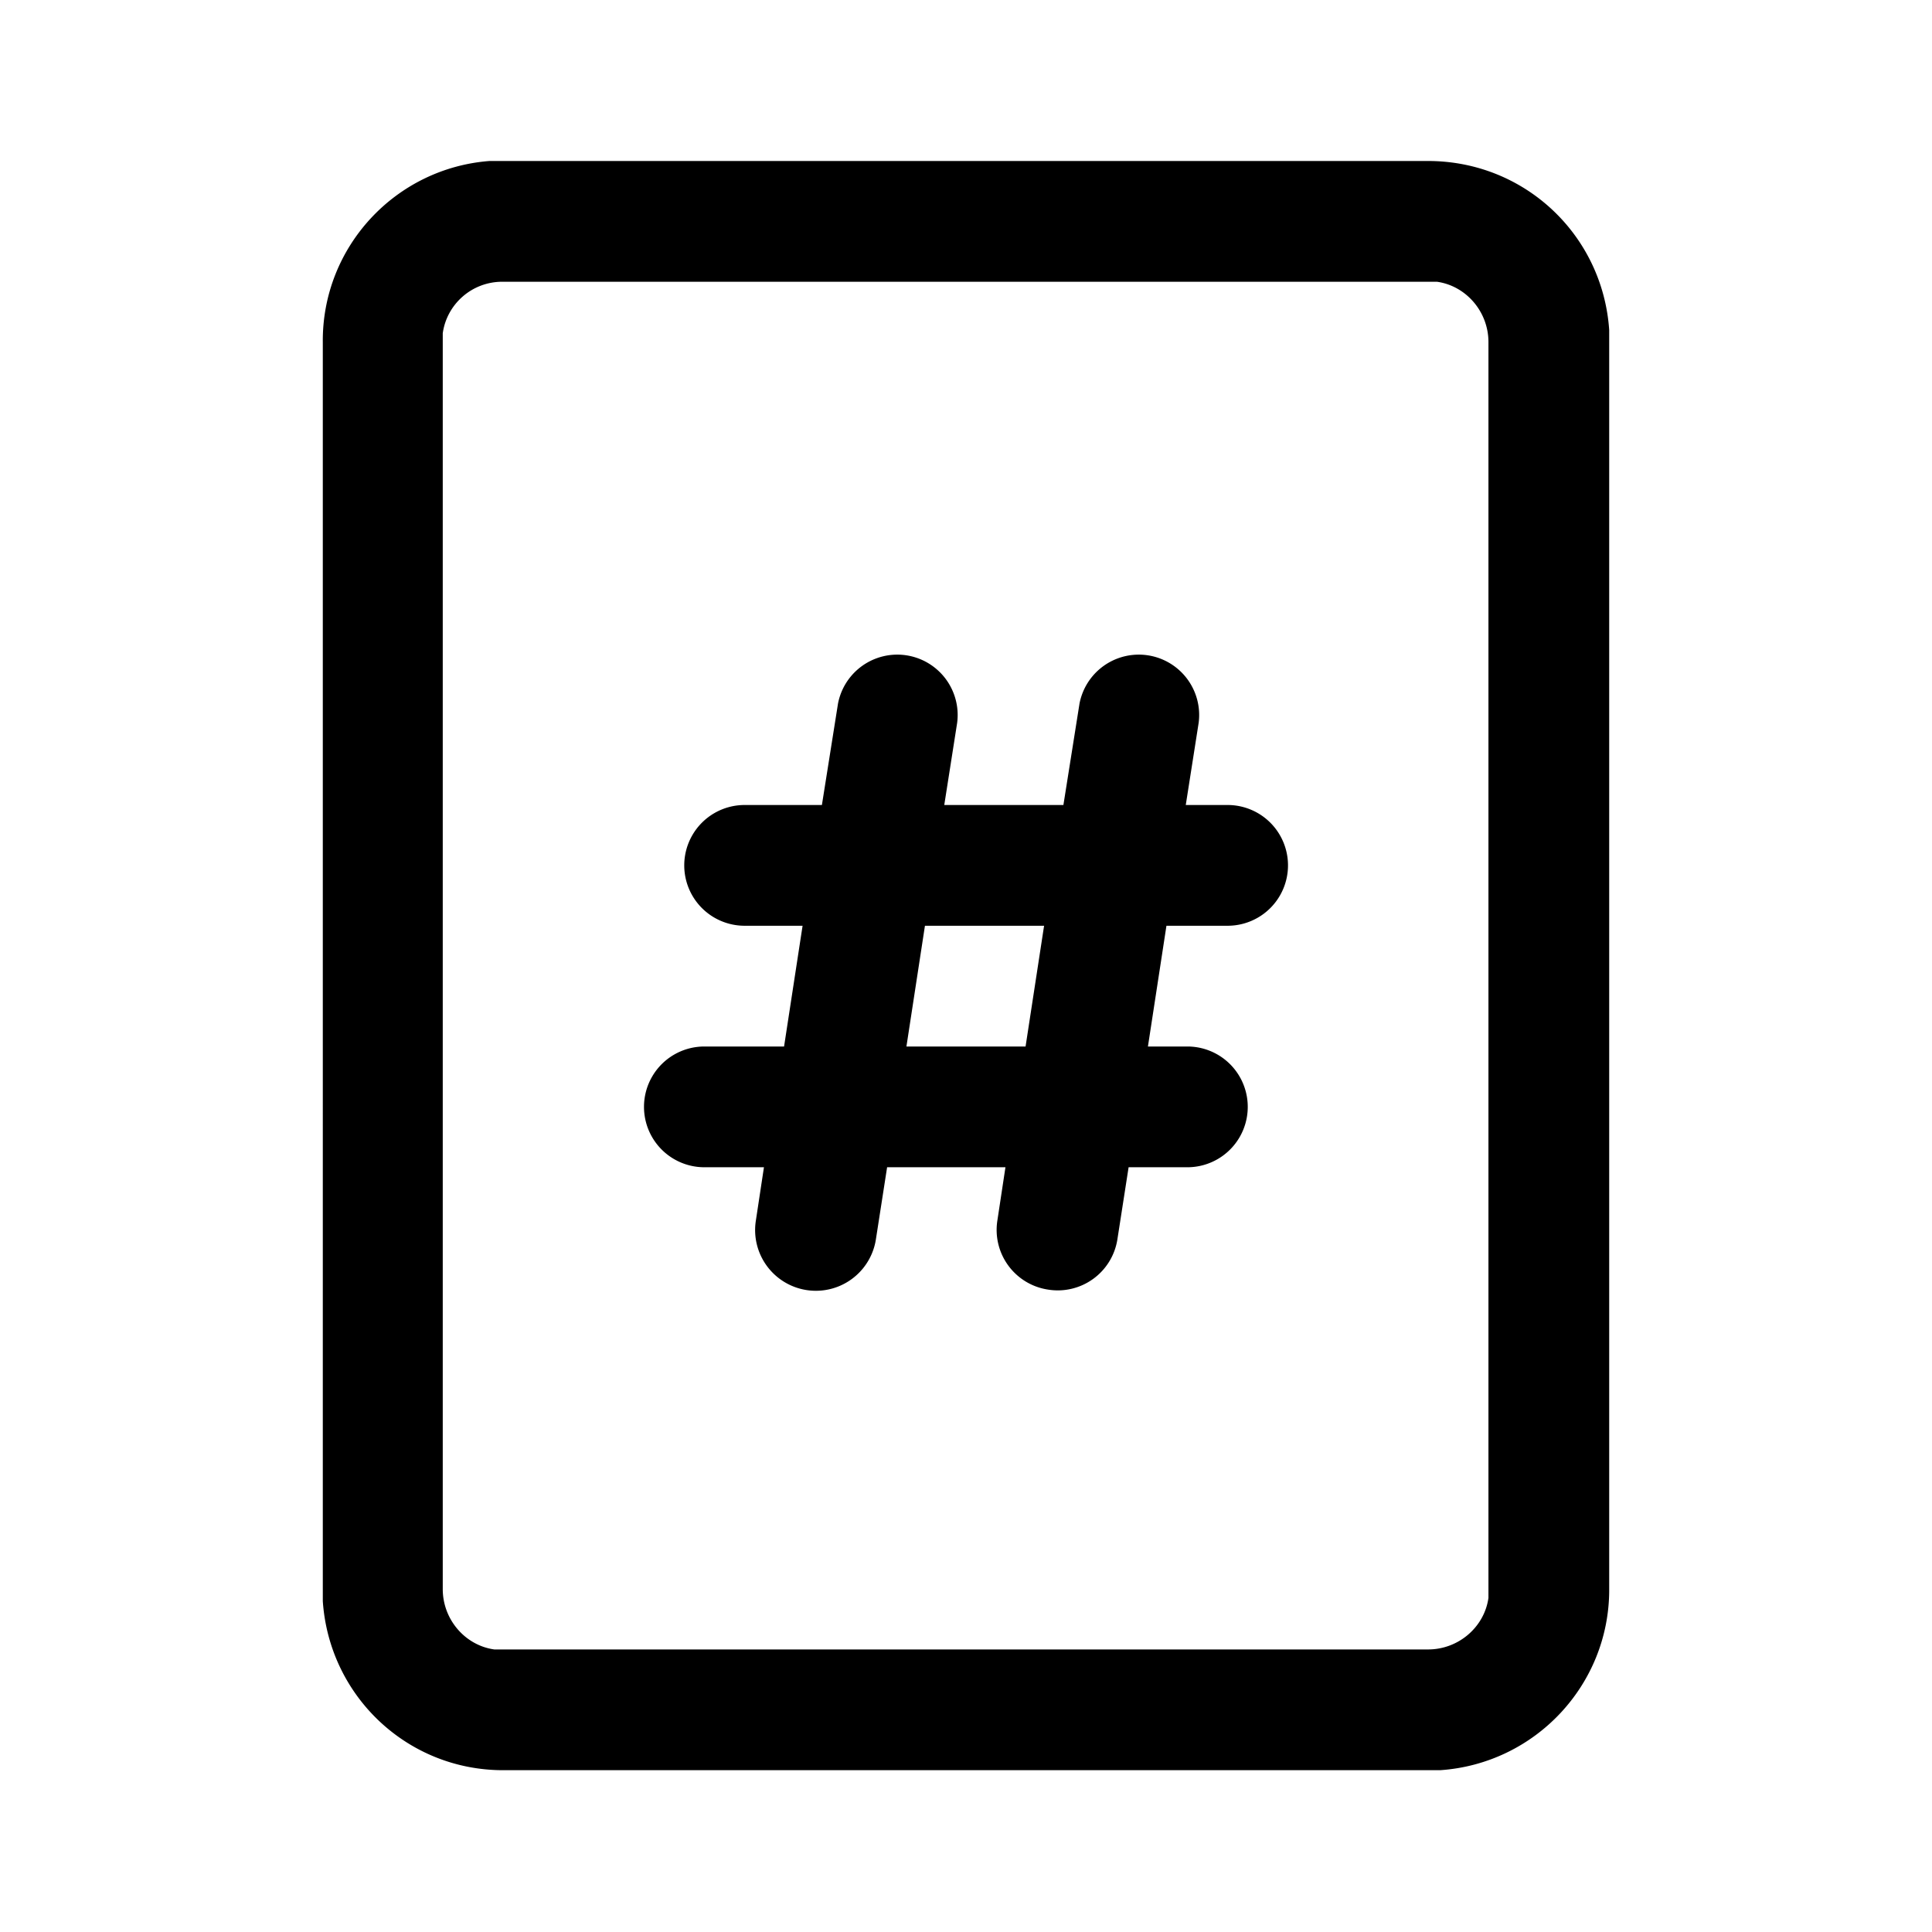<svg width="24" height="24" viewBox="0 0 24 24" xmlns="http://www.w3.org/2000/svg"><path d="M17.74 2c1.2 0 2.17.92 2.25 2.1v15.65c0 1.18-.92 2.16-2.1 2.24H6.25c-1.19 0-2.16-.92-2.24-2.1V4.25C4 3.07 4.91 2.09 6.08 2h11.65Zm0 1.5H6.24c-.38 0-.69.28-.74.64v15.6c0 .38.28.7.64.75h11.6c.38 0 .7-.28.75-.64V4.25c0-.38-.28-.7-.64-.75h-.1Zm-4.72 12.52a.75.75 0 0 1-.63-.86l.1-.66h-1.47l-.14.9a.75.75 0 1 1-1.49-.24l.1-.66h-.74a.75.75 0 0 1 0-1.5h.99l.23-1.5h-.72a.75.75 0 0 1 0-1.5h.96l.2-1.26a.75.75 0 0 1 1.48.24L11.73 10h1.48l.2-1.26a.75.75 0 0 1 1.48.24L14.73 10h.52a.75.75 0 0 1 0 1.5h-.76l-.23 1.5h.49a.75.75 0 0 1 0 1.5h-.73l-.14.9a.75.75 0 0 1-.86.62Zm-1.53-4.52-.23 1.5h1.48l.23-1.5H11.5Z"/></svg>